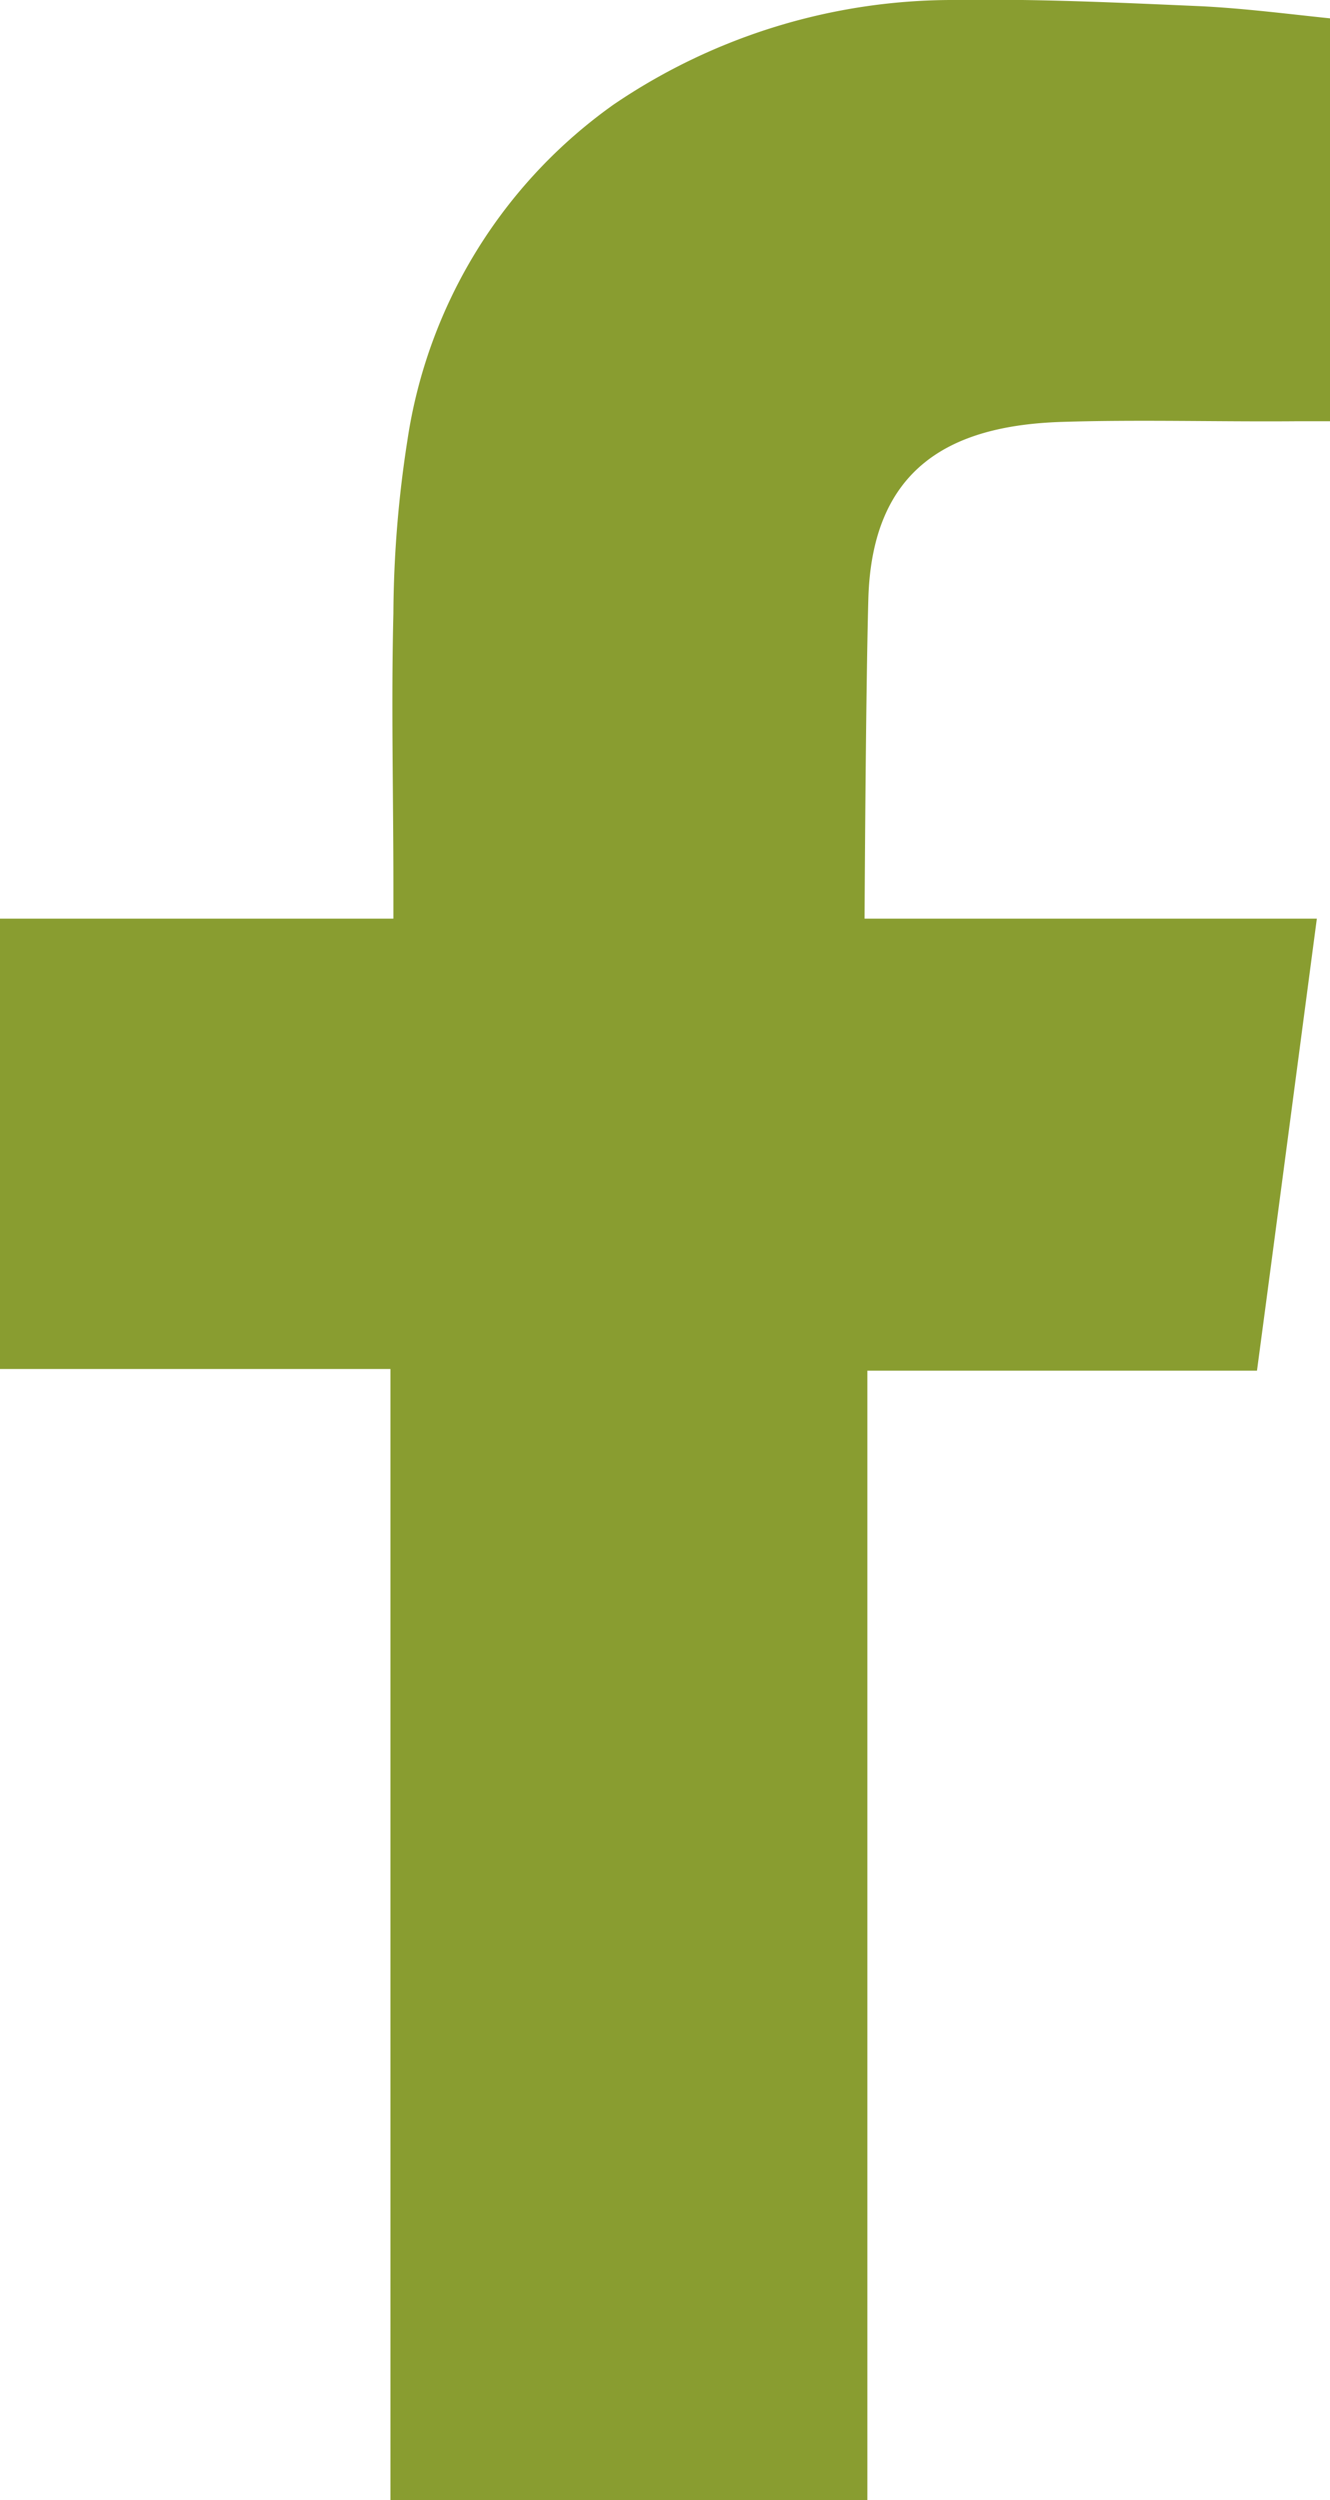 <svg id="Group_1851" data-name="Group 1851" xmlns="http://www.w3.org/2000/svg" width="9.507" height="17.858" viewBox="0 0 9.507 17.858">
  <g id="Group_2069" data-name="Group 2069" transform="translate(0 0)">
    <path id="Path_707" data-name="Path 707" d="M7.581,3.014c.564-.018,1.128,0,1.693-.005h.233V.131C9.206.1,8.89.059,8.575.044,8,.019,7.417-.009,6.838,0A4.315,4.315,0,0,0,4.386.747a3.588,3.588,0,0,0-1.474,2.4,8.238,8.238,0,0,0-.1,1.235c-.016.646,0,1.291,0,1.938v.242H0V9.779H2.791v8.08H6.2V9.791H8.985c.143-1.069.282-2.127.428-3.229H8.788c-.791,0-2.608,0-2.608,0s.008-1.593.027-2.285c.027-.947.6-1.236,1.374-1.263" transform="translate(0 0)" fill="#899d30" fill-rule="evenodd"/>
  </g>
</svg>
